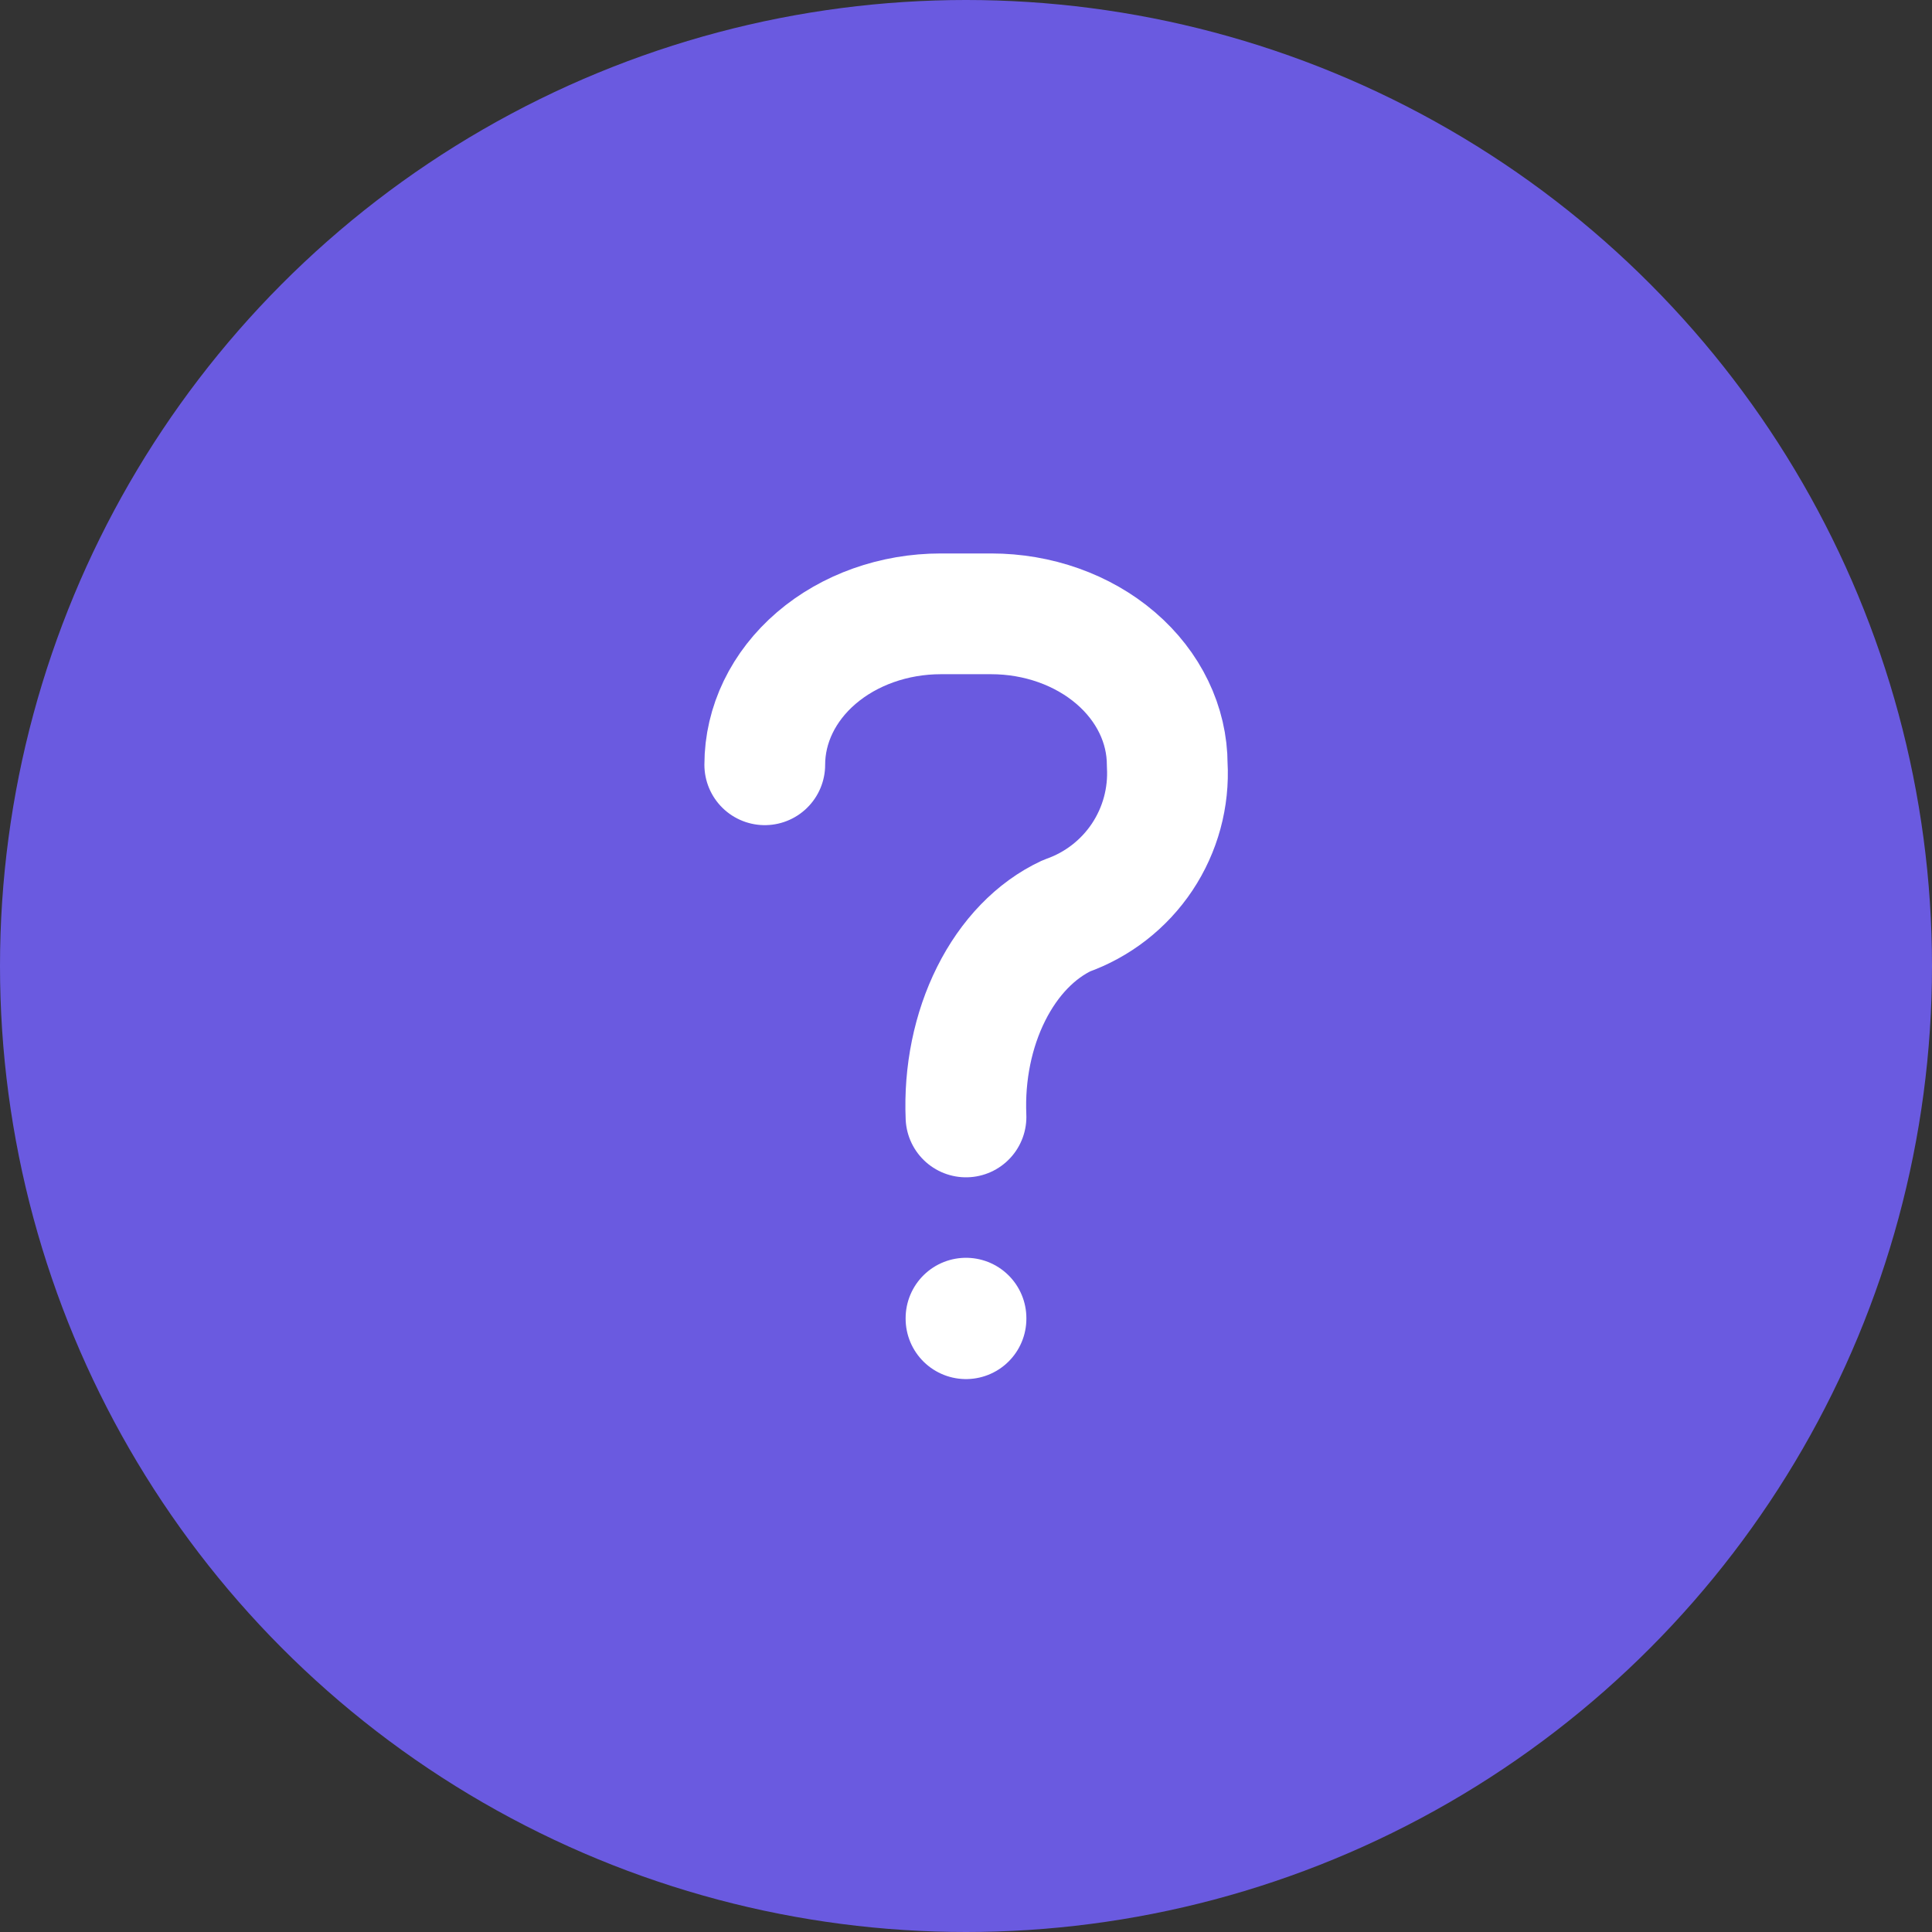 <svg width="32" height="32" viewBox="0 0 32 32" fill="none" xmlns="http://www.w3.org/2000/svg">
<rect x="0" y="0" width="32" height="32" fill="#333333" stroke="none"/>
<circle cx="16" cy="16" r="16" fill="#6A5AE0"/>
<g clip-path="url(#clip0_60_909)">
<path d="M12.667 12.667C12.667 12.004 12.974 11.368 13.521 10.899C14.068 10.43 14.81 10.167 15.583 10.167H16.417C17.19 10.167 17.932 10.43 18.479 10.899C19.026 11.368 19.333 12.004 19.333 12.667C19.364 13.208 19.218 13.744 18.918 14.195C18.617 14.646 18.178 14.987 17.667 15.167C17.155 15.406 16.716 15.861 16.416 16.462C16.115 17.063 15.969 17.779 16 18.5" stroke="white" stroke-width="2" stroke-linecap="round" stroke-linejoin="round"/>
<path d="M16 21.833V21.842" stroke="white" stroke-width="2" stroke-linecap="round" stroke-linejoin="round"/>
</g>
<defs>
<clipPath id="clip0_60_909">
<rect width="20" height="20" fill="white" transform="translate(6 6)"/>
</clipPath>
</defs>
</svg>
